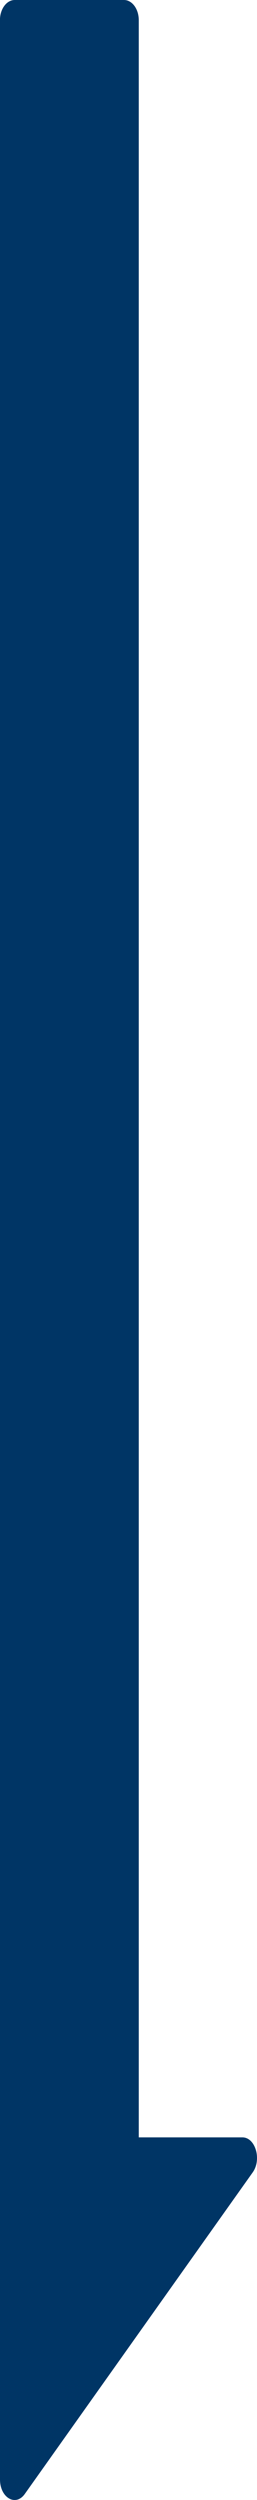 <svg xmlns="http://www.w3.org/2000/svg" width="10.586" height="102.904"><g data-name="グループ 4917"><g data-name="グループ 4918" fill="#003565"><path data-name="パス 1675" d="M0 .829v93.445h5.716V.829C5.716.371 5.443 0 5.107 0h-4.5C.271 0-.002.371-.002.829"/><path data-name="パス 1676" d="M0 102.059V87.978h9.986c.534 0 .8.909.424 1.44l-9.389 13.238c-.377.531-1.021.155-1.021-.6"/></g></g></svg>